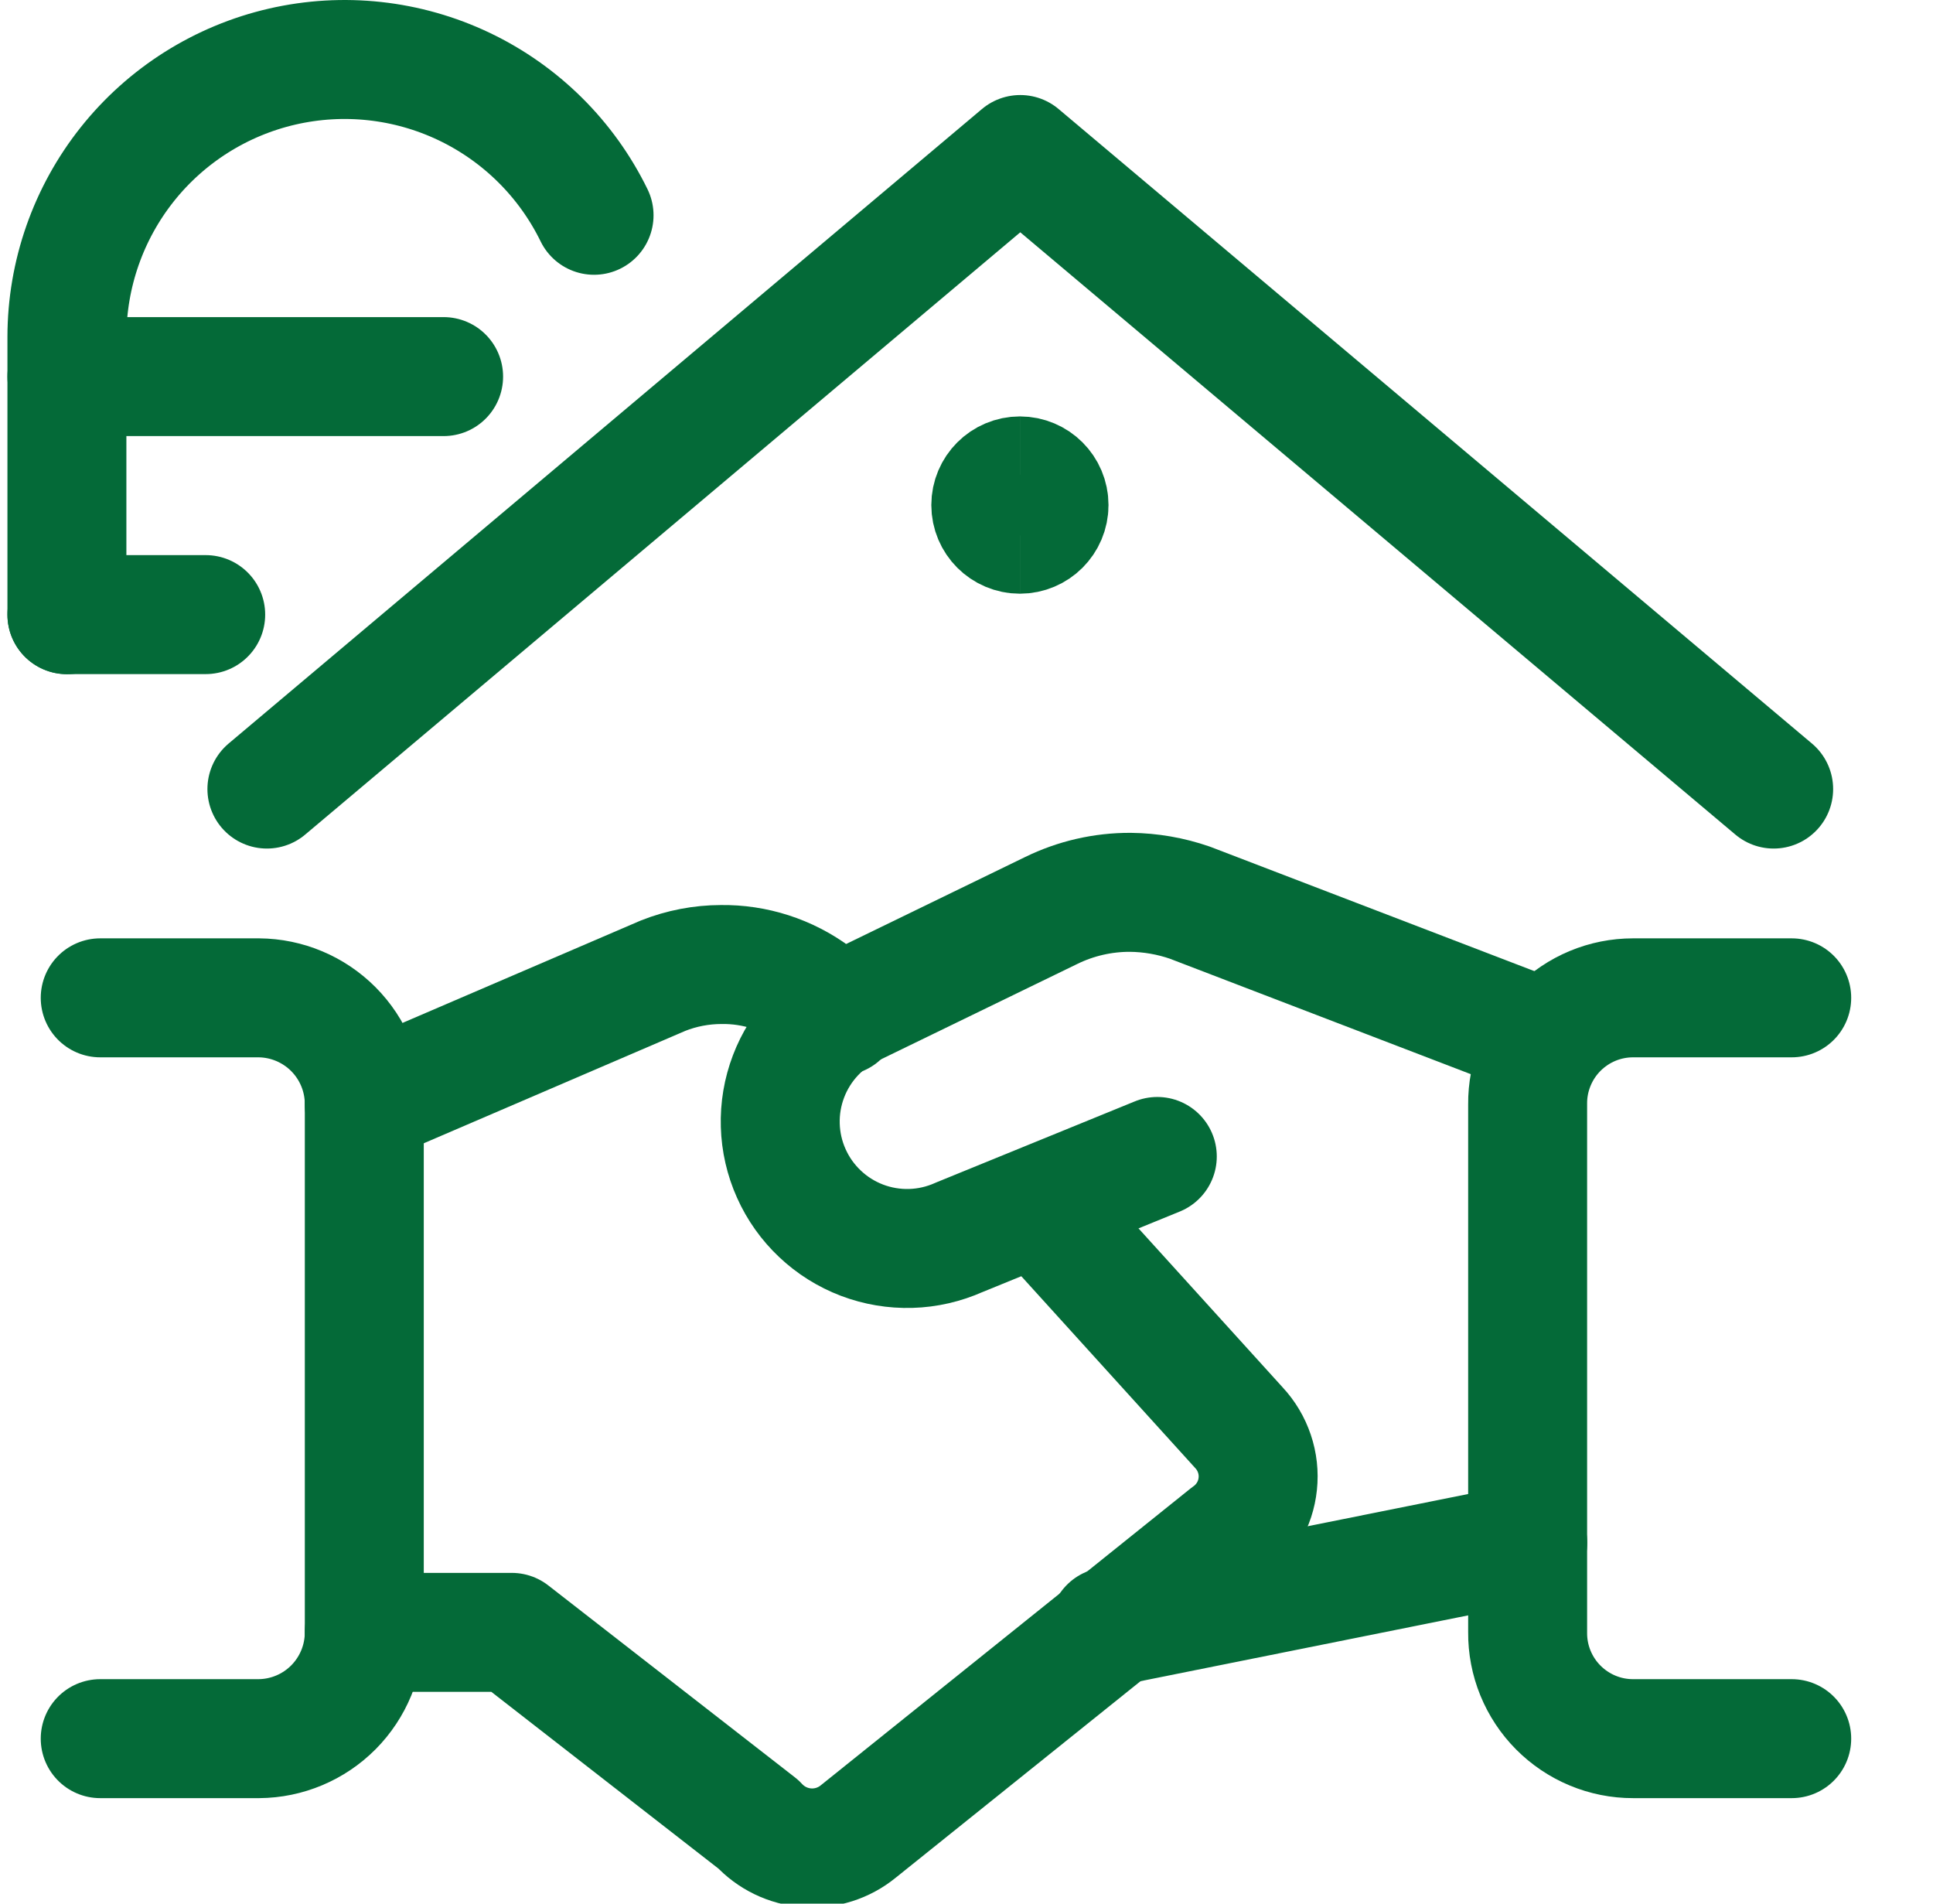 <svg width="65" height="64" viewBox="0 0 65 64" fill="none" xmlns="http://www.w3.org/2000/svg">
<g clip-path="url(#clip0_1564_2114)">
<path d="M51.373 51.866L37.293 54.693" stroke="#046A38" stroke-width="4" stroke-linecap="round" stroke-linejoin="round"/>
<path d="M38.916 38.88L32.25 41.6C31.738 41.829 31.187 41.956 30.627 41.972C30.067 41.988 29.509 41.894 28.985 41.695C28.461 41.495 27.982 41.195 27.575 40.81C27.167 40.426 26.839 39.965 26.61 39.453C26.38 38.942 26.254 38.391 26.238 37.831C26.221 37.27 26.316 36.712 26.515 36.189C26.714 35.665 27.015 35.186 27.399 34.778C27.784 34.371 28.245 34.043 28.756 33.813L35.343 30.613C36.173 30.206 37.085 29.996 38.01 30C38.691 30.007 39.366 30.124 40.01 30.347L52.036 34.96" stroke="#046A38" stroke-width="4" stroke-linecap="round" stroke-linejoin="round"/>
<path d="M12.248 54.88H17.209L25.502 61.333C25.925 61.794 26.509 62.076 27.134 62.121C27.759 62.166 28.377 61.97 28.862 61.573L41.288 51.6C41.569 51.402 41.804 51.147 41.977 50.851C42.151 50.556 42.259 50.226 42.294 49.885C42.33 49.544 42.292 49.199 42.182 48.874C42.073 48.549 41.896 48.251 41.662 48L34.915 40.56" stroke="#046A38" stroke-width="4" stroke-linecap="round" stroke-linejoin="round"/>
<path d="M28.248 34.16L27.395 33.44C26.485 32.767 25.38 32.411 24.248 32.427C23.582 32.429 22.922 32.555 22.302 32.8L12.248 37.12" stroke="#046A38" stroke-width="4" stroke-linecap="round" stroke-linejoin="round"/>
<path d="M3.37 58.453H8.703C9.646 58.447 10.548 58.067 11.213 57.398C11.877 56.728 12.25 55.823 12.25 54.88V37.12C12.25 36.177 11.877 35.272 11.213 34.603C10.548 33.934 9.646 33.554 8.703 33.547H3.37" stroke="#046A38" stroke-width="4" stroke-linecap="round" stroke-linejoin="round"/>
<path d="M60.249 58.453H54.915C54.447 58.454 53.984 58.361 53.552 58.181C53.12 58.001 52.728 57.737 52.398 57.405C52.068 57.073 51.808 56.679 51.631 56.246C51.454 55.812 51.365 55.348 51.369 54.88V37.12C51.365 36.652 51.454 36.188 51.631 35.755C51.808 35.321 52.068 34.927 52.398 34.595C52.728 34.263 53.12 33.999 53.552 33.819C53.984 33.639 54.447 33.547 54.915 33.547H60.249" stroke="#046A38" stroke-width="4" stroke-linecap="round" stroke-linejoin="round"/>
<path d="M59.642 26.528L34.308 5.195L8.975 26.528" stroke="#046A38" stroke-width="4" stroke-linecap="round" stroke-linejoin="round"/>
<path d="M34.297 17.96C33.756 17.96 33.317 17.521 33.317 16.98C33.317 16.439 33.756 16 34.297 16" stroke="#046A38" stroke-width="4"/>
<path d="M34.295 17.96C34.836 17.96 35.275 17.521 35.275 16.98C35.275 16.439 34.836 16 34.295 16" stroke="#046A38" stroke-width="4"/>
<path d="M19.976 7.238C19.05 5.342 17.509 3.816 15.604 2.908C13.7 2.001 11.544 1.765 9.488 2.239C7.432 2.713 5.597 3.87 4.283 5.52C2.969 7.171 2.252 9.218 2.25 11.328V20.667" stroke="#046A38" stroke-width="4" stroke-linecap="round" stroke-linejoin="round"/>
<path d="M2.25 20.663L6.917 20.663" stroke="#046A38" stroke-width="4" stroke-linecap="round" stroke-linejoin="round"/>
<path d="M2.25 12.661H14.917" stroke="#046A38" stroke-width="4" stroke-linecap="round" stroke-linejoin="round"/>
</g>
<defs>
<clipPath id="clip0_1564_2114">
<rect width="64" height="64" fill="white" transform="translate(0.25)"/>
</clipPath>
</defs>
</svg>
